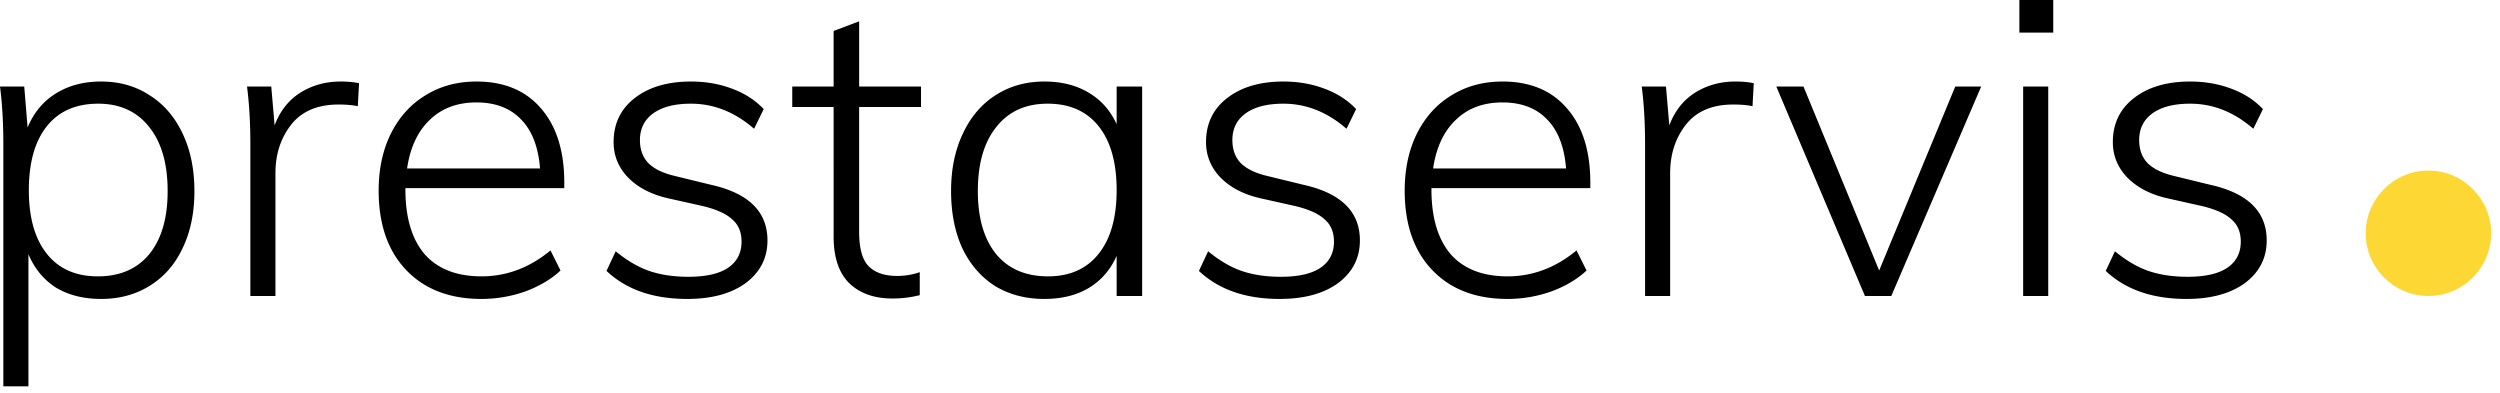 <svg width="242" height="38" fill="none" xmlns="http://www.w3.org/2000/svg"><path d="M9.794 7.892c1.78 0 3.345.445 4.695 1.335 1.376.864 2.441 2.105 3.197 3.724.755 1.591 1.133 3.44 1.133 5.544 0 2.105-.378 3.94-1.133 5.504-.729 1.565-1.78 2.78-3.157 3.643-1.376.863-2.954 1.295-4.735 1.295-1.7 0-3.157-.365-4.37-1.093-1.188-.756-2.078-1.835-2.672-3.238v12.79H.324V14.002c0-2.105-.108-3.98-.324-5.626h2.347l.324 3.967c.594-1.43 1.498-2.523 2.712-3.279 1.24-.782 2.711-1.173 4.411-1.173zm-.324 18.86c2.132 0 3.791-.716 4.978-2.146 1.187-1.457 1.78-3.494 1.78-6.11 0-2.645-.593-4.709-1.78-6.193-1.187-1.51-2.833-2.266-4.937-2.266-2.159 0-3.818.728-4.978 2.185-1.16 1.457-1.74 3.521-1.74 6.192 0 2.644.58 4.695 1.74 6.152 1.16 1.457 2.806 2.185 4.937 2.185zM32.977 7.892c.674 0 1.268.054 1.78.162l-.121 2.226c-.513-.108-1.133-.162-1.862-.162-2.05 0-3.588.66-4.614 1.983-.998 1.295-1.497 2.846-1.497 4.654v11.898h-2.428v-14.65c0-2.105-.108-3.98-.324-5.626h2.347l.324 3.764c.513-1.376 1.336-2.428 2.469-3.156 1.16-.729 2.469-1.093 3.926-1.093zM39.244 18.212v.121c0 2.725.62 4.816 1.862 6.273 1.268 1.43 3.102 2.145 5.504 2.145 2.428 0 4.654-.836 6.678-2.509l.97 1.943c-.89.836-2.023 1.51-3.399 2.023a12.679 12.679 0 01-4.25.729c-3.075 0-5.503-.931-7.284-2.793-1.78-1.861-2.671-4.425-2.671-7.69 0-2.077.391-3.912 1.174-5.503.809-1.62 1.929-2.86 3.359-3.724 1.43-.89 3.076-1.335 4.937-1.335 2.671 0 4.749.863 6.233 2.59 1.51 1.727 2.266 4.128 2.266 7.204v.526H39.244zm6.88-8.297c-1.861 0-3.372.567-4.533 1.7-1.16 1.106-1.888 2.671-2.185 4.695h12.87c-.162-2.078-.77-3.656-1.822-4.735-1.052-1.106-2.495-1.66-4.33-1.66zM66.52 28.937c-3.291 0-5.895-.904-7.81-2.712l.89-1.902c1.079.89 2.158 1.524 3.237 1.902 1.106.378 2.375.567 3.805.567 1.672 0 2.94-.284 3.804-.85.89-.594 1.335-1.444 1.335-2.55 0-.917-.296-1.632-.89-2.145-.567-.54-1.51-.971-2.833-1.295l-3.44-.769c-1.619-.378-2.9-1.052-3.845-2.023-.917-.972-1.376-2.105-1.376-3.4 0-1.78.675-3.197 2.024-4.25 1.376-1.079 3.197-1.618 5.463-1.618 1.43 0 2.752.23 3.967.688 1.24.458 2.266 1.12 3.075 1.983l-.93 1.902c-1.862-1.619-3.9-2.428-6.112-2.428-1.564 0-2.779.31-3.642.93-.863.621-1.295 1.484-1.295 2.59 0 .918.27 1.66.81 2.227.566.566 1.43.984 2.59 1.254l3.48.85c3.642.81 5.464 2.604 5.464 5.383 0 1.7-.702 3.075-2.105 4.128-1.403 1.025-3.292 1.538-5.666 1.538zM83.164 10.36v12.06c0 1.62.31 2.74.931 3.36.62.62 1.538.93 2.752.93.755 0 1.484-.12 2.185-.364v2.226c-.863.216-1.74.324-2.63.324-1.78 0-3.184-.499-4.21-1.497-.997-.998-1.497-2.496-1.497-4.492V10.36H76.69V8.377h4.006V2.995l2.47-.931v6.313h5.989v1.983h-5.99zM110.559 8.377v20.276h-2.468v-3.885c-.594 1.35-1.498 2.388-2.712 3.116-1.187.702-2.617 1.053-4.29 1.053-1.807 0-3.4-.419-4.775-1.255-1.35-.863-2.402-2.077-3.157-3.642-.728-1.592-1.093-3.44-1.093-5.545 0-2.104.378-3.953 1.133-5.544.756-1.62 1.808-2.86 3.157-3.724 1.376-.89 2.954-1.335 4.735-1.335 1.646 0 3.063.35 4.25 1.052 1.214.702 2.131 1.727 2.752 3.076V8.377h2.468zm-9.106 18.374c2.105 0 3.737-.728 4.897-2.185 1.161-1.457 1.741-3.508 1.741-6.152 0-2.67-.58-4.735-1.741-6.192-1.16-1.457-2.806-2.185-4.937-2.185-2.131 0-3.79.755-4.978 2.266-1.187 1.484-1.78 3.548-1.78 6.192 0 2.617.593 4.654 1.78 6.111 1.187 1.43 2.86 2.145 5.018 2.145zM123.867 28.937c-3.292 0-5.895-.904-7.811-2.712l.891-1.902c1.079.89 2.158 1.524 3.237 1.902 1.106.378 2.375.567 3.805.567 1.672 0 2.94-.284 3.804-.85.89-.594 1.335-1.444 1.335-2.55 0-.917-.296-1.632-.89-2.145-.567-.54-1.511-.971-2.833-1.295l-3.44-.769c-1.619-.378-2.9-1.052-3.845-2.023-.917-.972-1.376-2.105-1.376-3.4 0-1.78.675-3.197 2.024-4.25 1.376-1.079 3.197-1.618 5.463-1.618 1.43 0 2.752.23 3.966.688 1.242.458 2.267 1.12 3.076 1.983l-.931 1.902c-1.861-1.619-3.898-2.428-6.111-2.428-1.565 0-2.779.31-3.642.93-.863.621-1.295 1.484-1.295 2.59 0 .918.27 1.66.809 2.227.567.566 1.43.984 2.59 1.254l3.481.85c3.642.81 5.463 2.604 5.463 5.383 0 1.7-.701 3.075-2.104 4.128-1.403 1.025-3.292 1.538-5.666 1.538zM138.564 18.212v.121c0 2.725.62 4.816 1.861 6.273 1.268 1.43 3.103 2.145 5.504 2.145 2.429 0 4.655-.836 6.678-2.509l.971 1.943c-.89.836-2.023 1.51-3.399 2.023a12.682 12.682 0 01-4.25.729c-3.075 0-5.504-.931-7.284-2.793-1.781-1.861-2.671-4.425-2.671-7.69 0-2.077.391-3.912 1.173-5.503.81-1.62 1.929-2.86 3.359-3.724 1.43-.89 3.076-1.335 4.938-1.335 2.671 0 4.748.863 6.232 2.59 1.511 1.727 2.267 4.128 2.267 7.204v.526h-15.379zm6.88-8.297c-1.862 0-3.373.567-4.533 1.7-1.16 1.106-1.889 2.671-2.185 4.695h12.869c-.162-2.078-.769-3.656-1.821-4.735-1.052-1.106-2.496-1.66-4.33-1.66zM167.985 7.892c.674 0 1.268.054 1.78.162l-.121 2.226c-.513-.108-1.133-.162-1.862-.162-2.05 0-3.588.66-4.613 1.983-.999 1.295-1.498 2.846-1.498 4.654v11.898h-2.428v-14.65c0-2.105-.108-3.98-.324-5.626h2.348l.323 3.764c.513-1.376 1.336-2.428 2.469-3.156 1.16-.729 2.469-1.093 3.926-1.093zM189.269 8.377h2.509l-8.701 20.276h-2.55l-8.58-20.276h2.631l7.325 17.808 7.366-17.808zM195.841 28.653V8.377h2.428v20.276h-2.428zM195.476 0h3.279v3.157h-3.279V0zM211.646 28.937c-3.291 0-5.895-.904-7.811-2.712l.891-1.902c1.079.89 2.158 1.524 3.237 1.902 1.107.378 2.375.567 3.805.567 1.672 0 2.94-.284 3.804-.85.89-.594 1.335-1.444 1.335-2.55 0-.917-.296-1.632-.89-2.145-.567-.54-1.511-.971-2.833-1.295l-3.44-.769c-1.619-.378-2.9-1.052-3.845-2.023-.917-.972-1.376-2.105-1.376-3.4 0-1.78.675-3.197 2.024-4.25 1.376-1.079 3.197-1.618 5.463-1.618 1.43 0 2.752.23 3.967.688 1.241.458 2.266 1.12 3.075 1.983l-.93 1.902c-1.862-1.619-3.899-2.428-6.112-2.428-1.564 0-2.779.31-3.642.93-.863.621-1.295 1.484-1.295 2.59 0 .918.27 1.66.809 2.227.567.566 1.43.984 2.591 1.254l3.48.85c3.642.81 5.464 2.604 5.464 5.383 0 1.7-.702 3.075-2.105 4.128-1.403 1.025-3.292 1.538-5.666 1.538z" fill="#000"/><circle cx="235.07" cy="22.58" r="6.07" fill="#FDD835"/></svg>